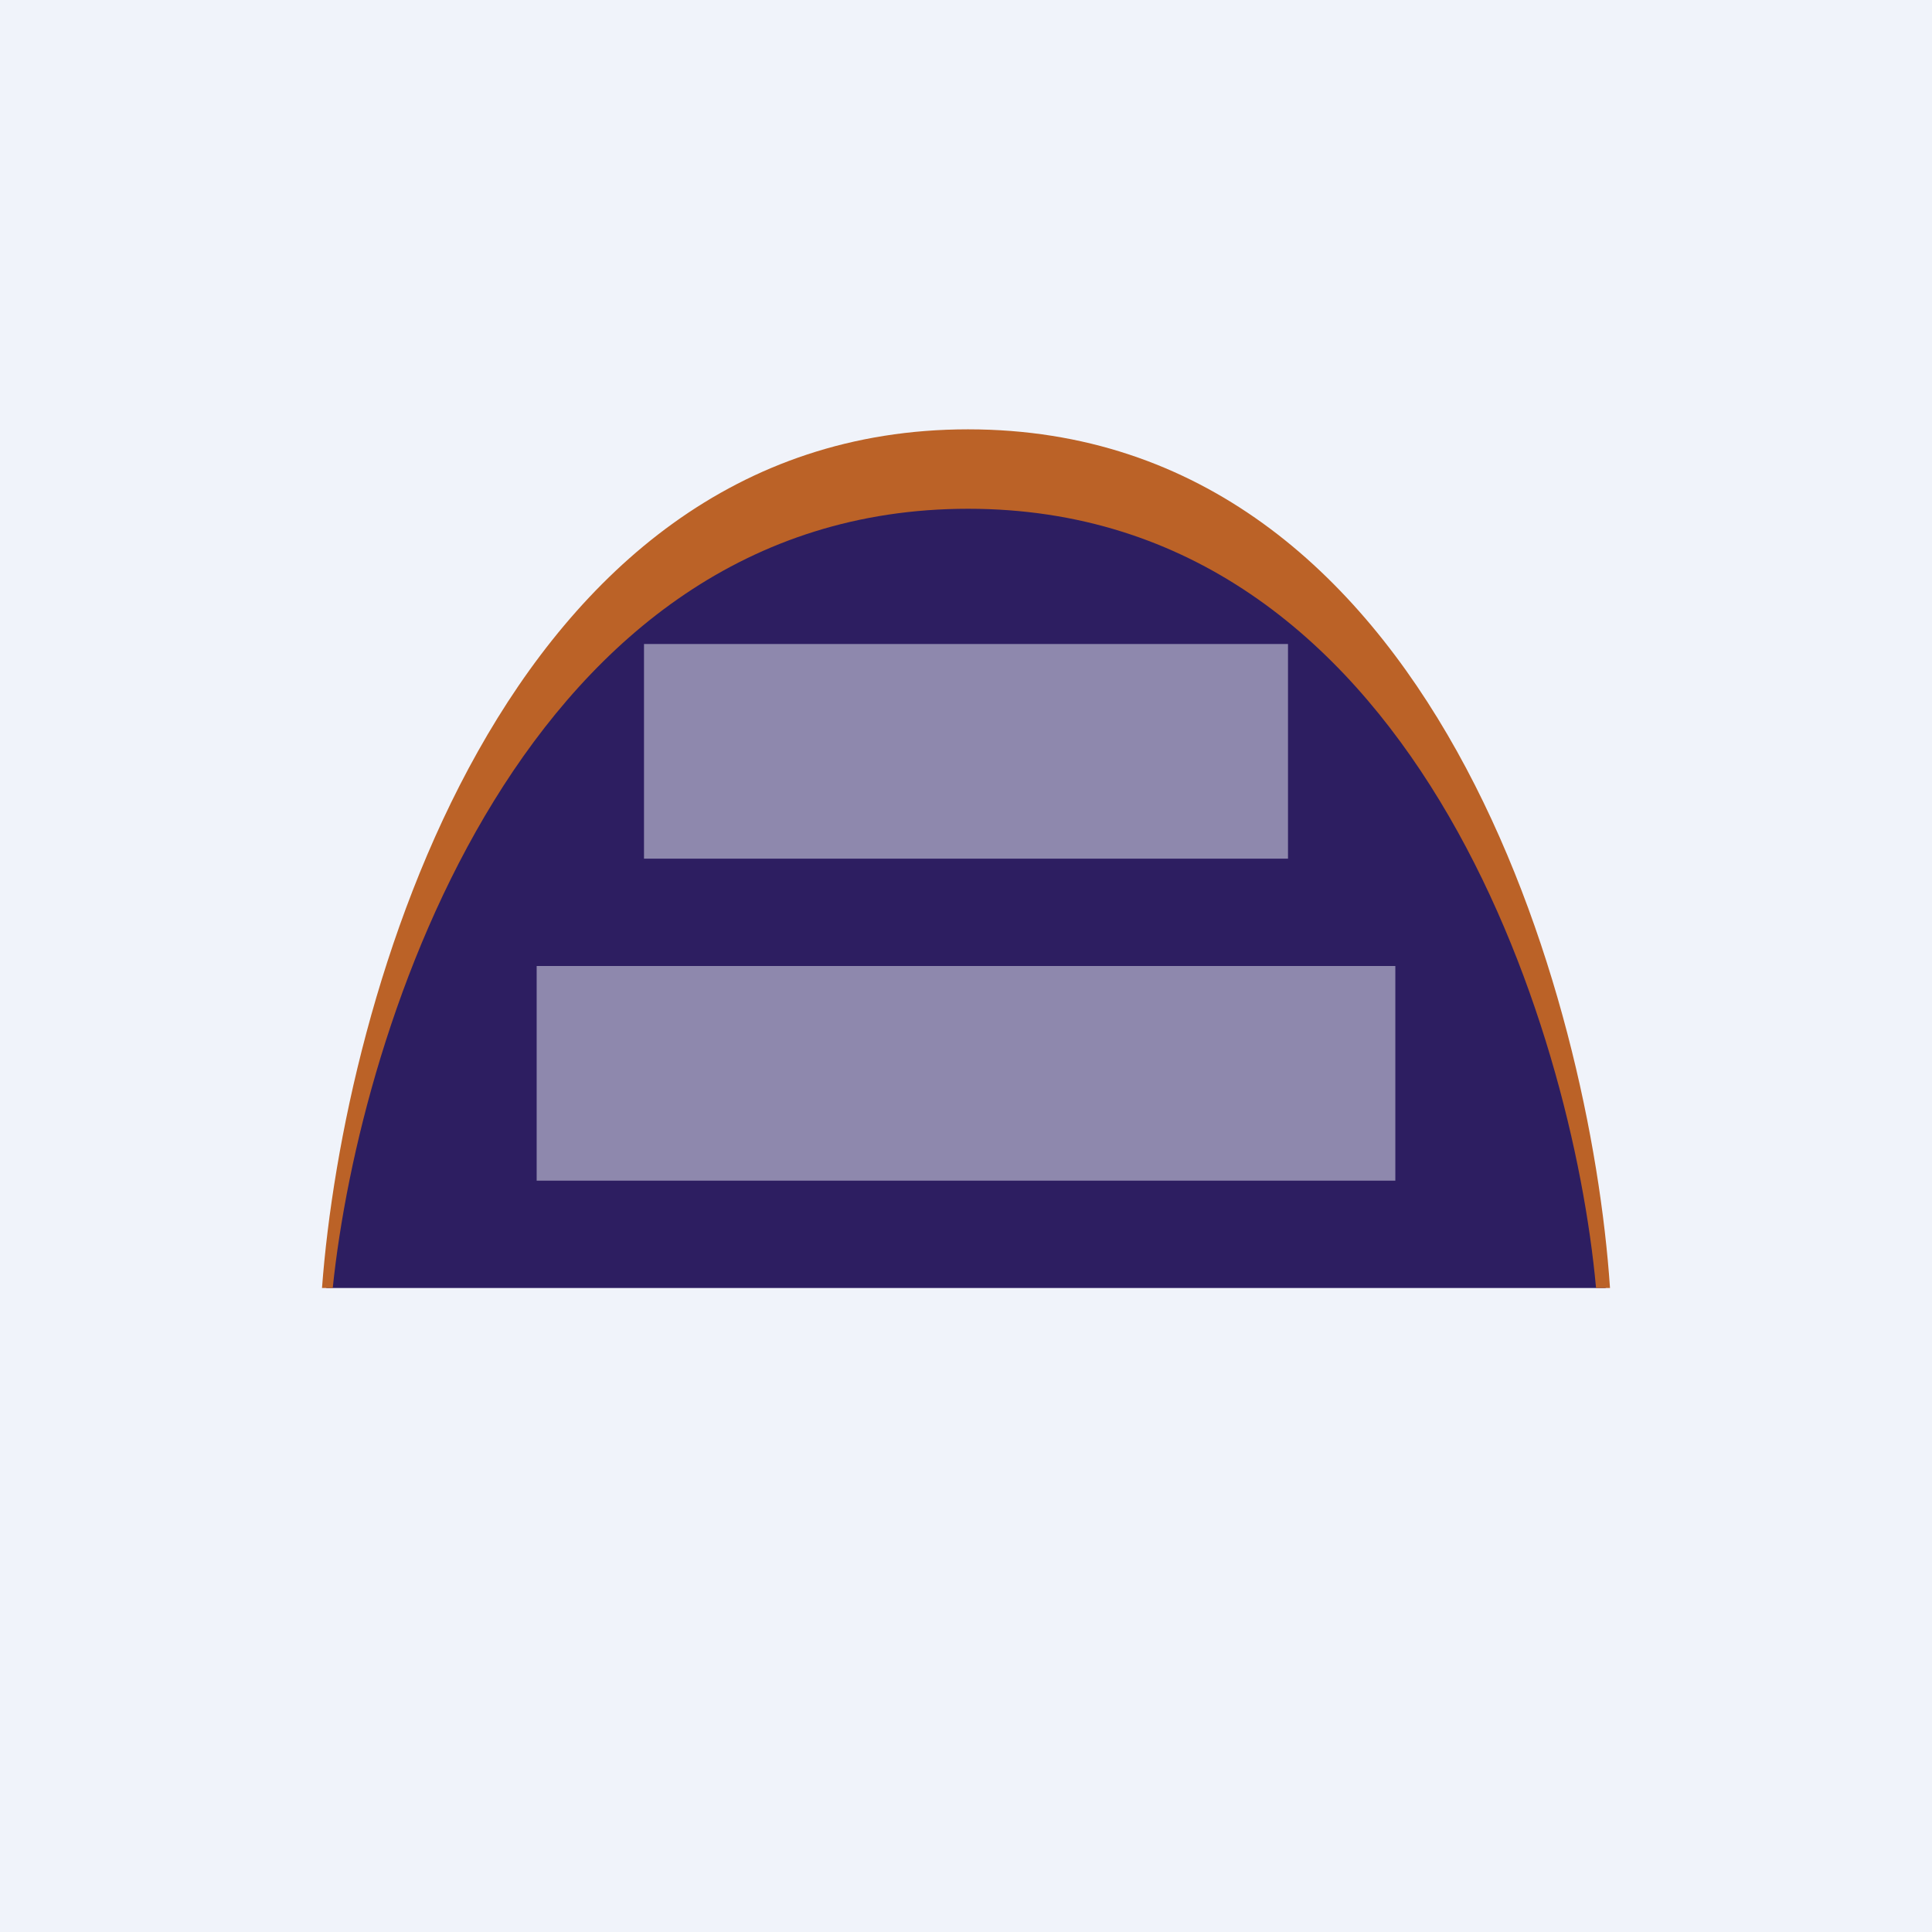<!-- by TradingView --><svg width="18" height="18" viewBox="0 0 18 18" xmlns="http://www.w3.org/2000/svg"><path fill="#F0F3FA" d="M0 0h18v18H0z"/><path d="M9.02 4.27C4.7 4.27 3.23 9.42 3.04 12h11.92c-.18-2.58-1.62-7.73-5.94-7.73Z" fill="#2D1E61"/><path d="M9.02 4C4.67 4 3.2 9.33 3 12h.1c.25-2.42 1.78-7.26 5.92-7.26s5.63 4.84 5.85 7.26H15c-.18-2.67-1.63-8-5.98-8Z" fill="#BB6227"/><path opacity=".5" fill="#F0F3FA" d="M5 9h8v2H5zM6 6h6v2H6z"/></svg>